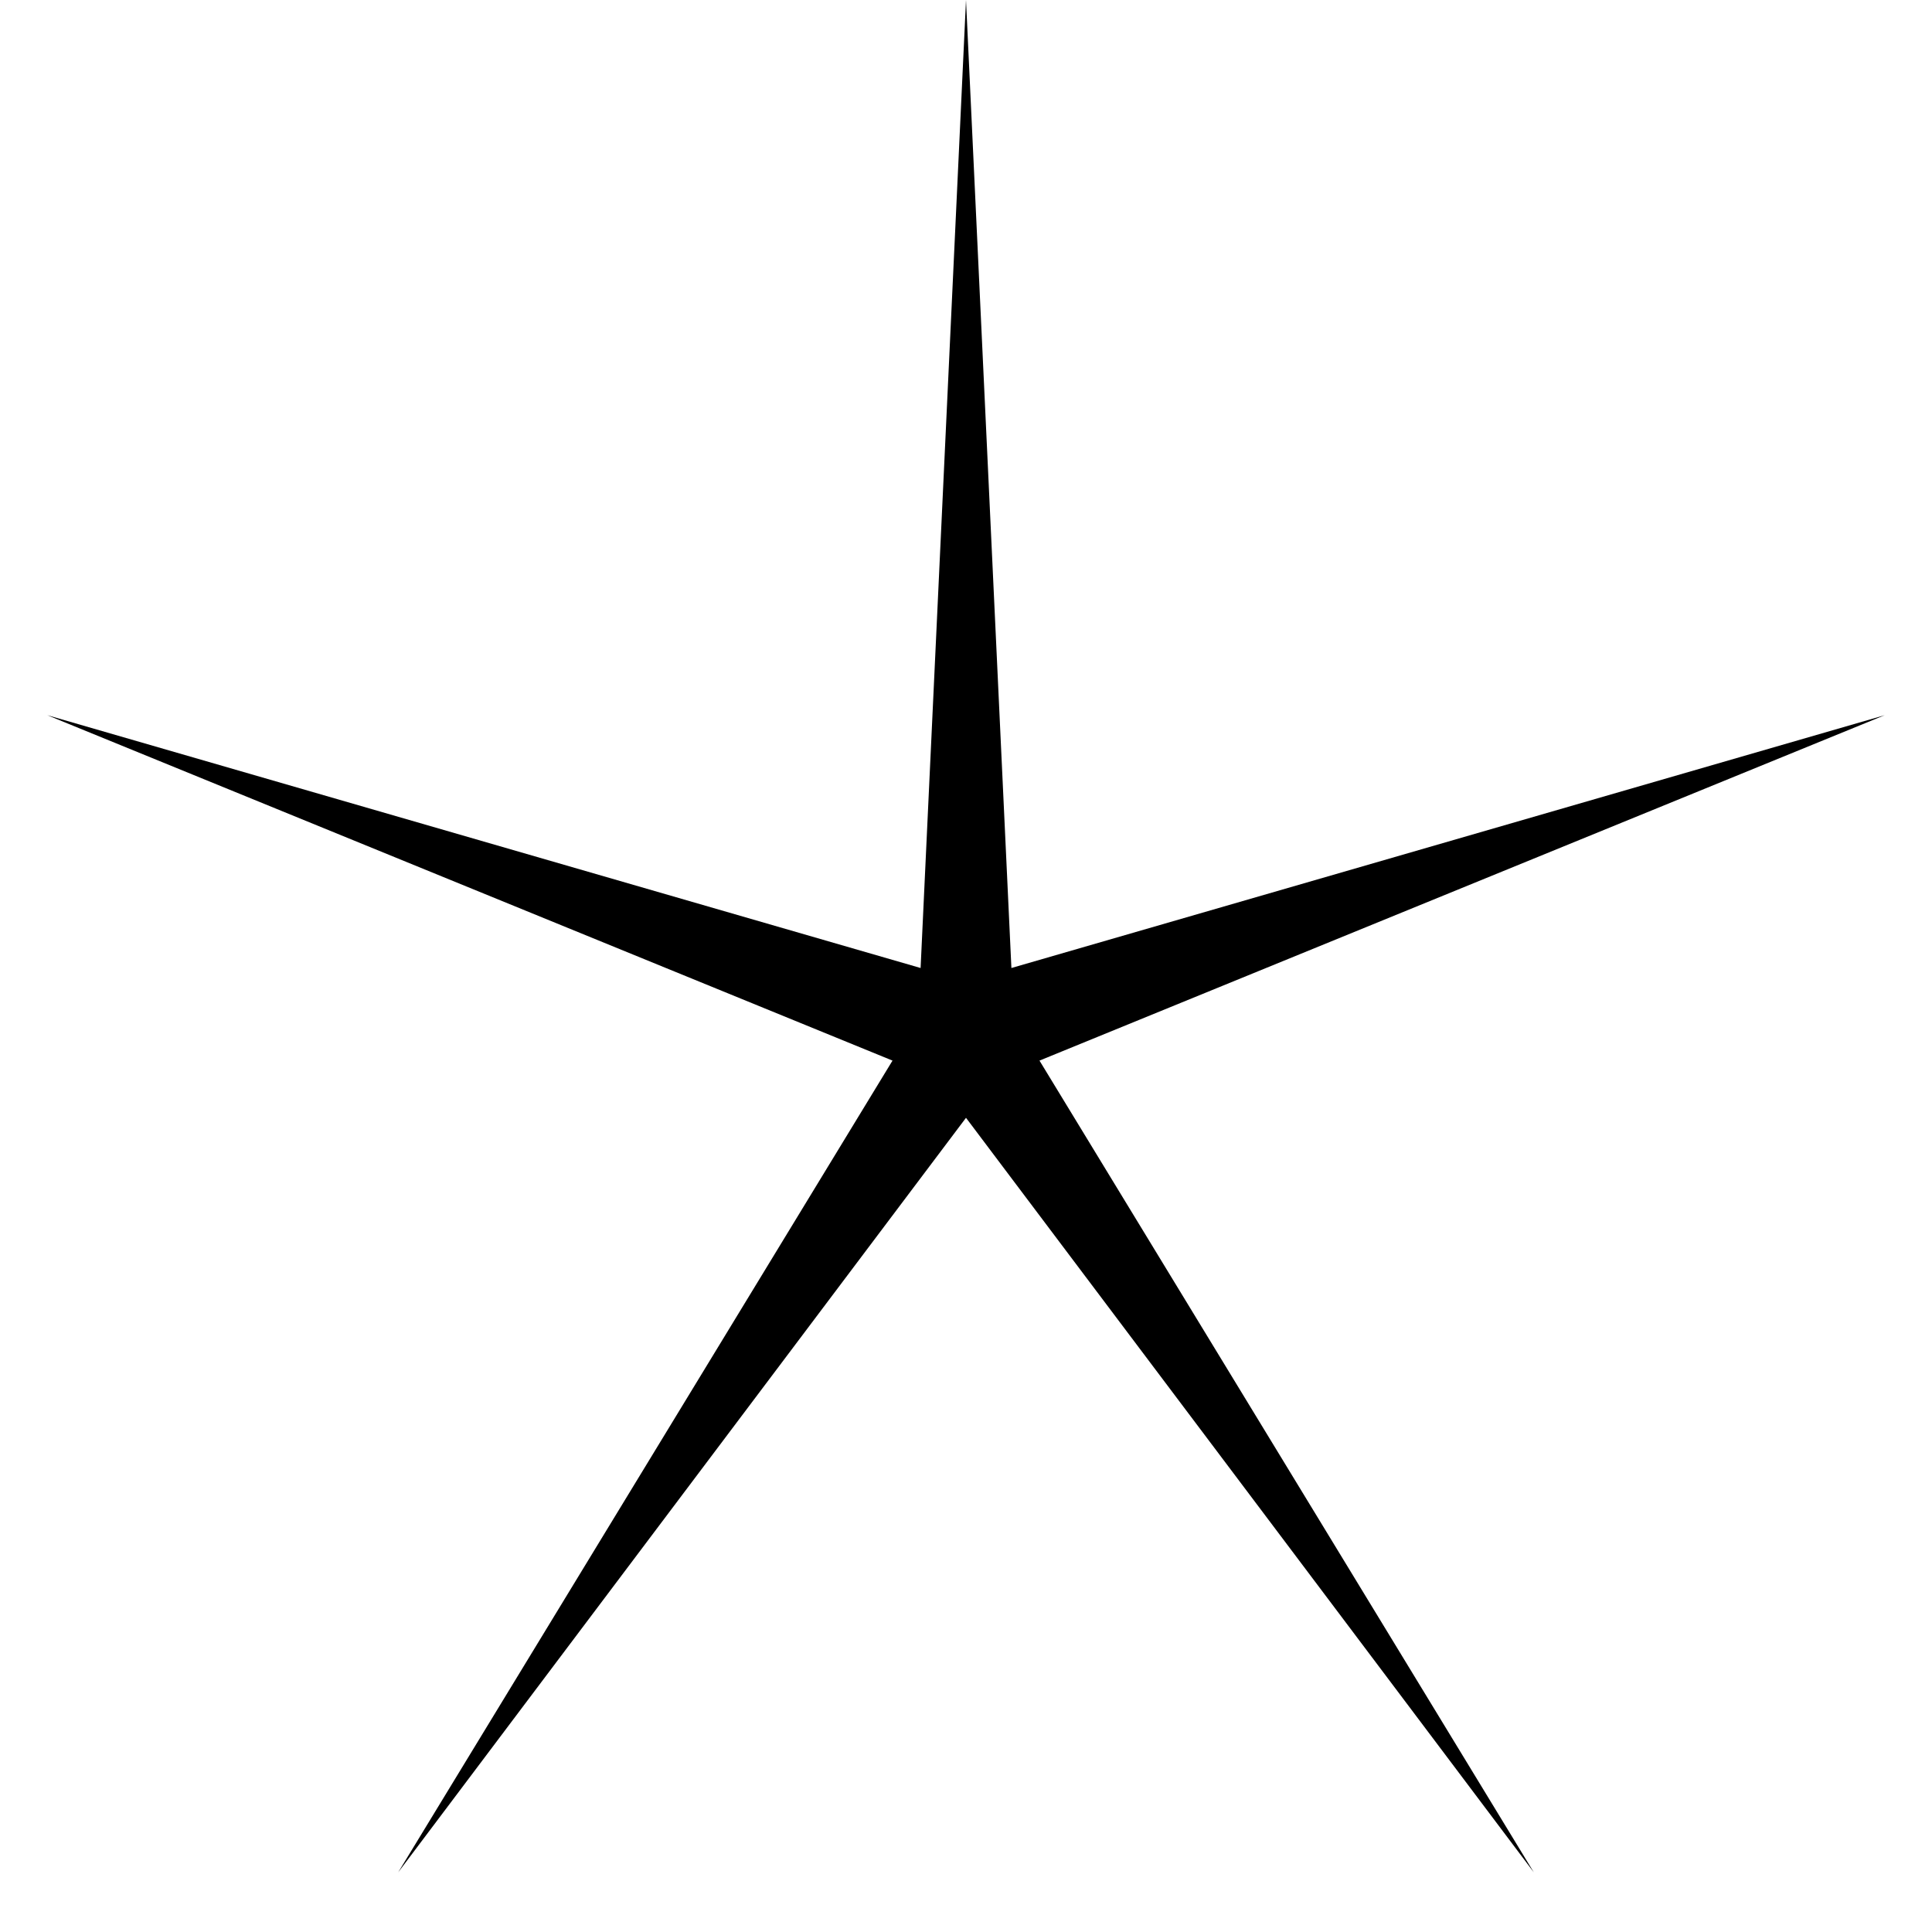 <svg width="28" height="28" viewBox="0 0 28 28" fill="none" xmlns="http://www.w3.org/2000/svg">
<path d="M14 0L14.658 14.029L27.315 10.365L15.065 15.371L22.229 27.135L14 16.2L5.771 27.135L12.935 15.371L0.685 10.365L13.342 14.029L14 0Z" fill="black"/>
</svg>
